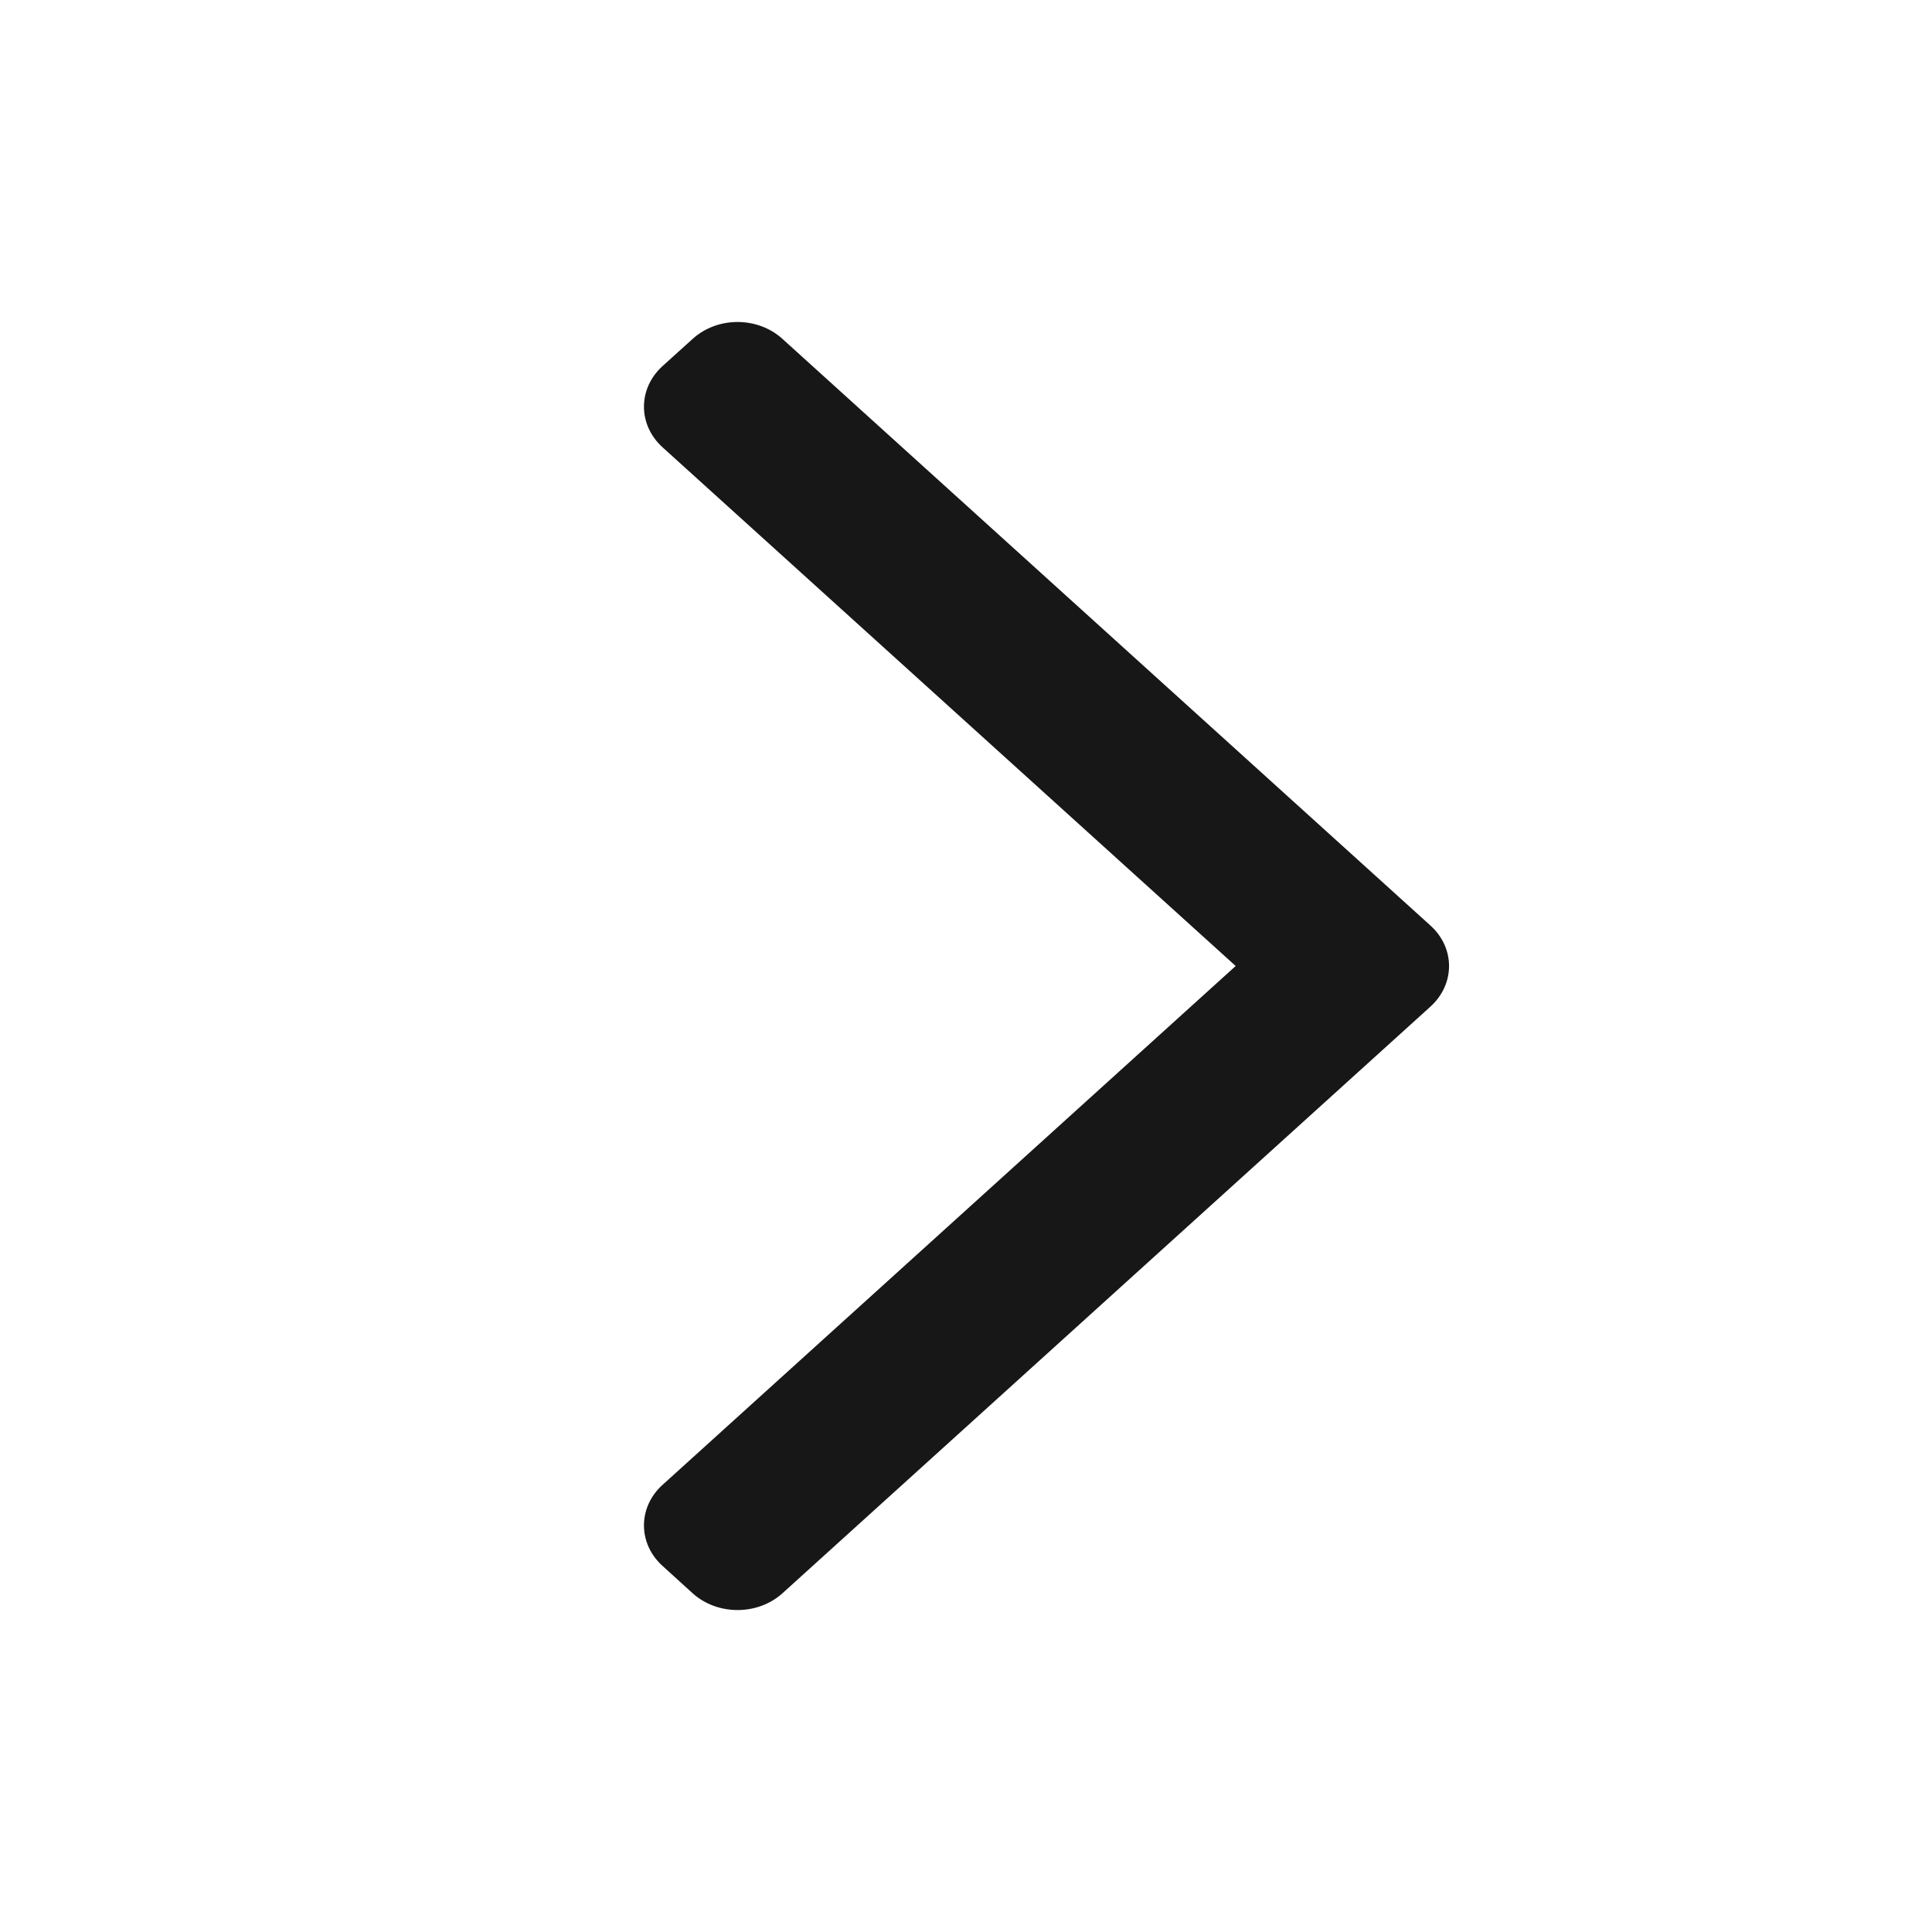 <svg width="12" height="12" viewBox="0 0 12 12" fill="none" xmlns="http://www.w3.org/2000/svg">
<path fill-rule="evenodd" clip-rule="evenodd" d="M8.884 5.748C9.039 5.887 9.039 6.113 8.884 6.253L4.86 9.896C4.706 10.035 4.456 10.035 4.302 9.896L4.116 9.727C3.961 9.588 3.961 9.361 4.116 9.222L7.675 6L4.116 2.779C3.961 2.639 3.961 2.413 4.116 2.273L4.302 2.105C4.456 1.965 4.706 1.965 4.86 2.105L8.884 5.748Z" fill="#171717"/>
</svg>
